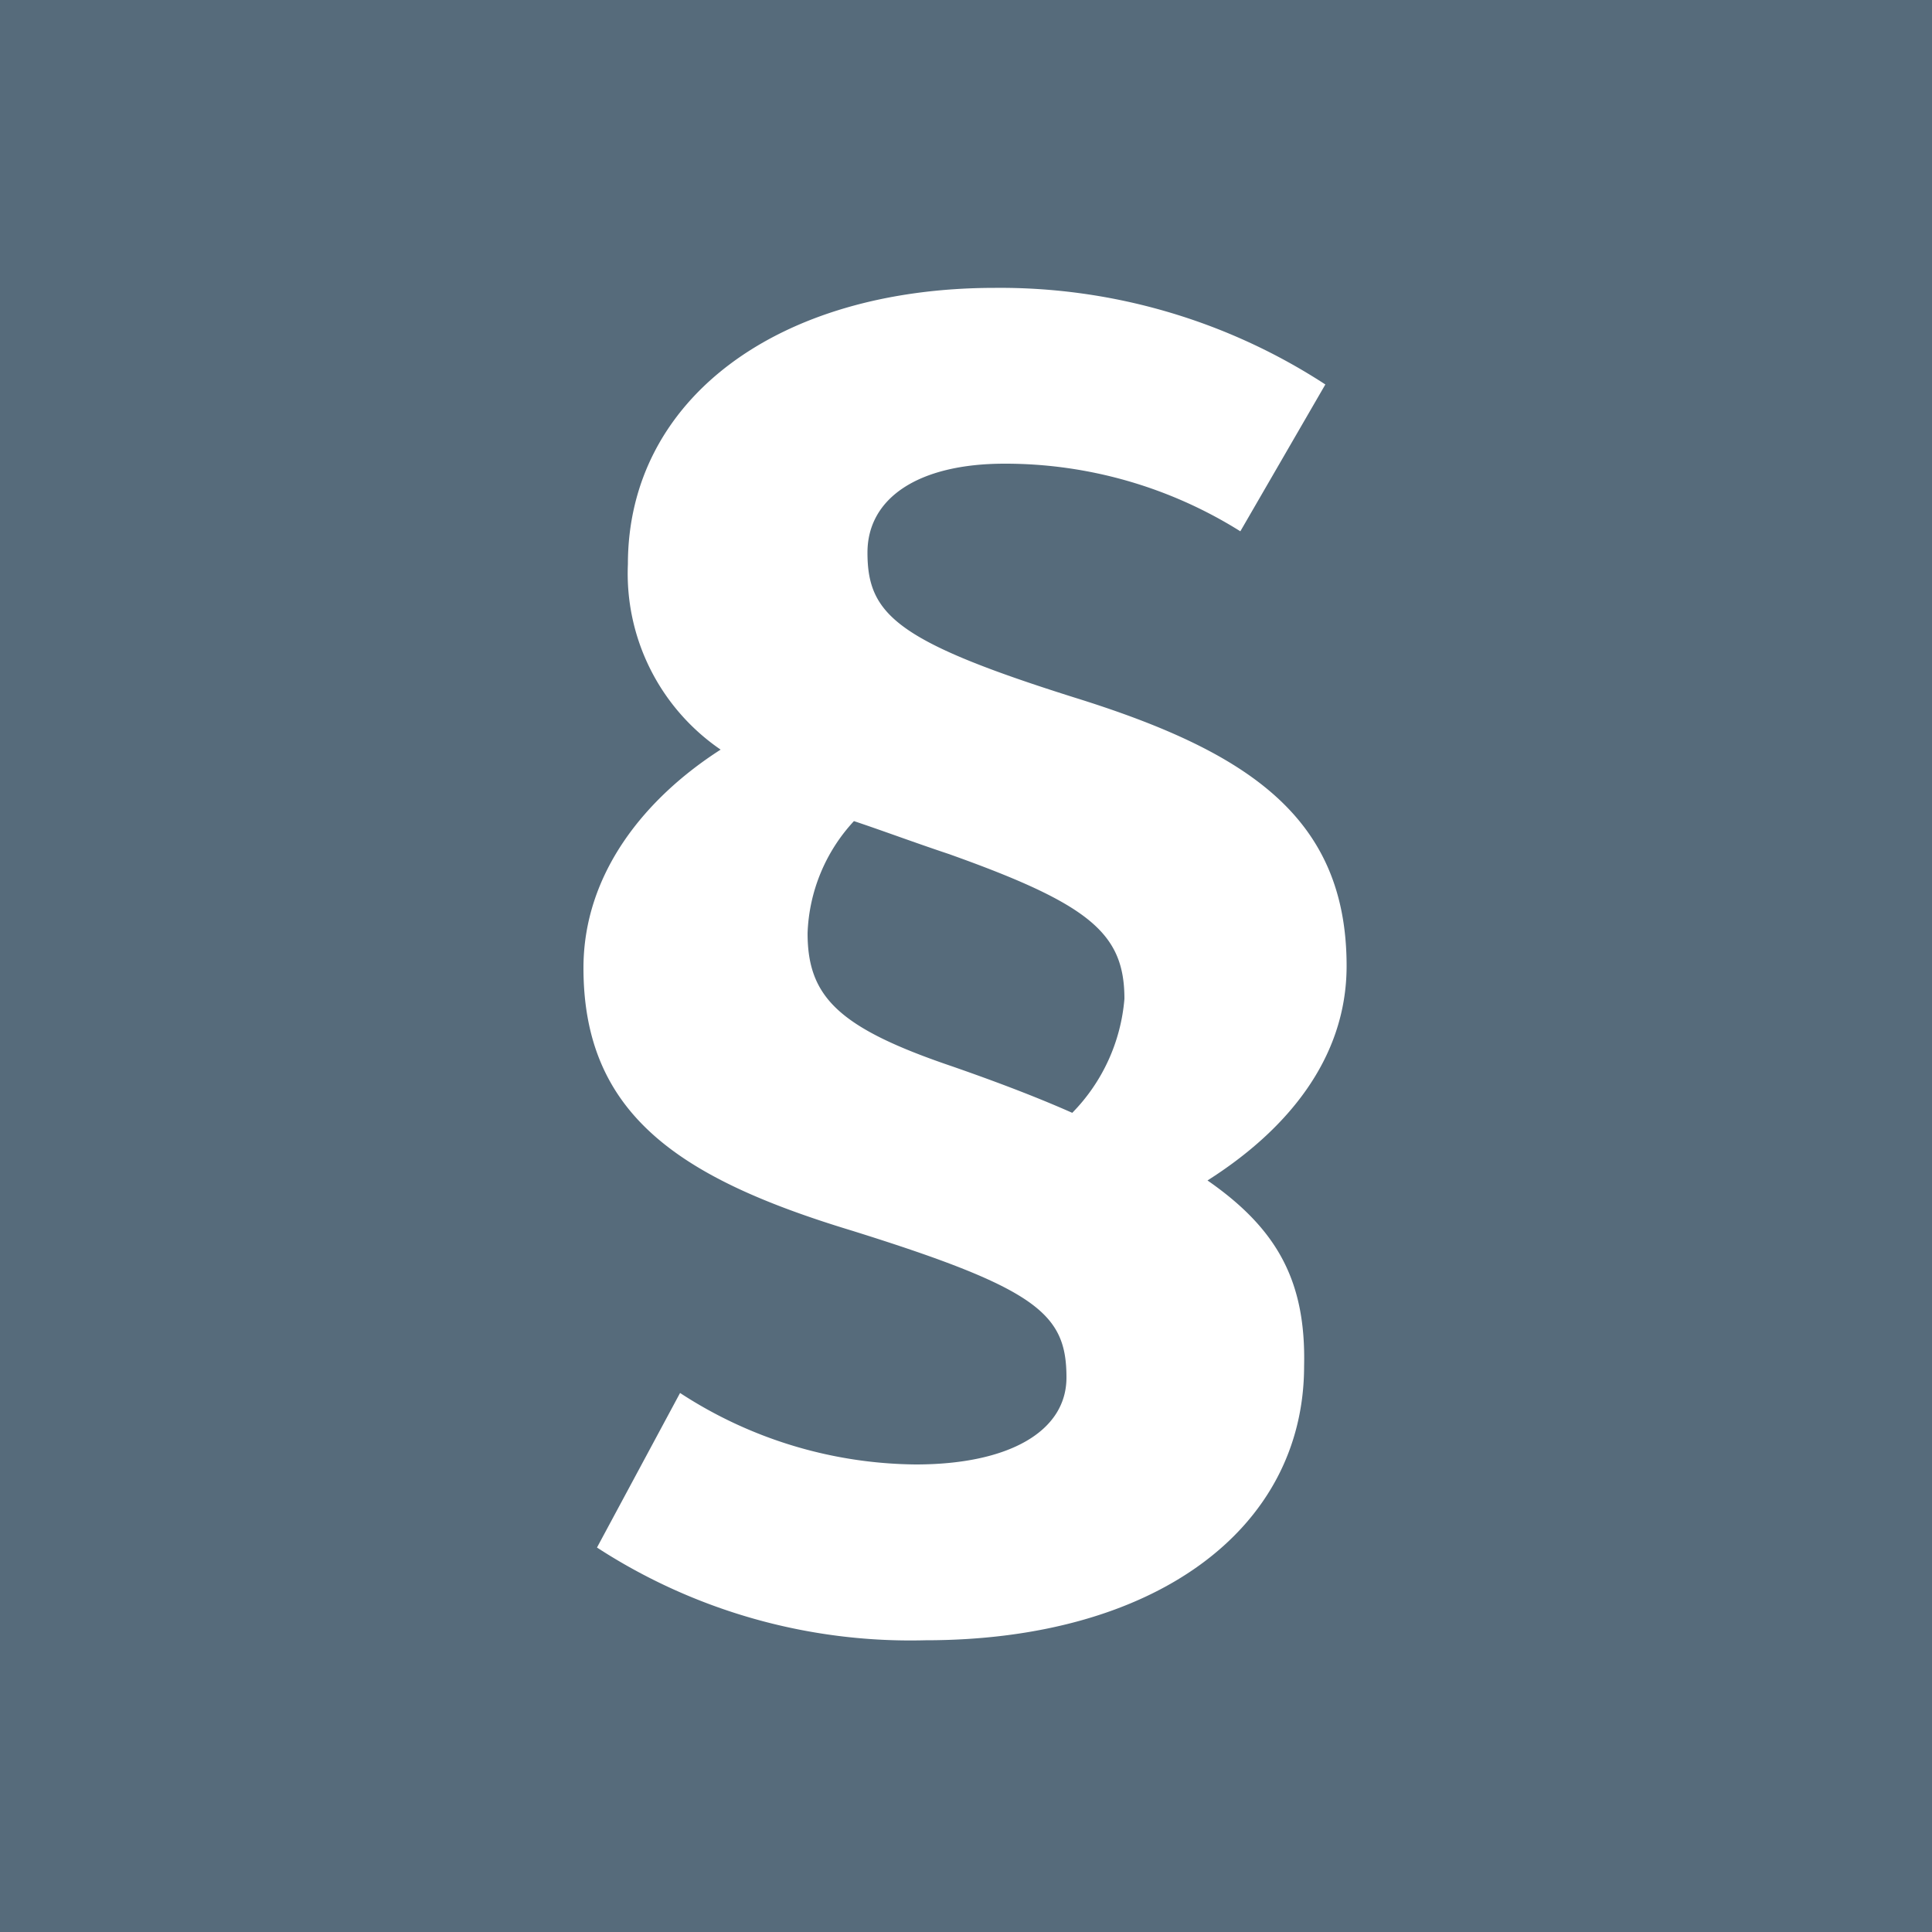 <svg xmlns="http://www.w3.org/2000/svg" viewBox="0 0 100 100">
	<defs>
		<style>
			.background {
				fill: #566B7B;
			}
			.icon {
				fill: #FFFFFF;
			}
		</style>
	</defs>
	<polygon class="background" points="0 0 0 100 100 100 100 0 0 0"/>
	<path class="icon" d="M62.5,61.1c4.1-2.6,7.2-6.3,7.2-11.1,0-7.7-5.1-11.1-14.1-13.9-9.2-2.9-10.7-4.3-10.7-7.5,0-2.8,2.6-4.6,7.1-4.6a22.908,22.908,0,0,1,12.2,3.5l4.4-7.6a30.828,30.828,0,0,0-17.1-5c-11.3,0-19,5.8-19,14.3a11.041,11.041,0,0,0,4.8,9.6c-3.9,2.5-7.1,6.4-7.1,11.3,0,7.6,5,10.9,13.9,13.6,9.6,3,11.1,4.3,11.1,7.6,0,2.8-3,4.5-7.8,4.5a22.643,22.643,0,0,1-12.2-3.7l-4.3,8a29.767,29.767,0,0,0,17,4.8c11.8,0,19.6-5.7,19.6-14.2.1-4.4-1.4-7.1-5-9.6ZM49.3,55.2c-5.9-2-7.5-3.6-7.5-6.9a8.988,8.988,0,0,1,2.4-5.8c1.5.5,3.1,1.1,4.9,1.7,7.3,2.6,9.1,4.1,9.1,7.5a9.536,9.536,0,0,1-2.7,5.9c-1.8-.8-3.9-1.6-6.2-2.4Z"/>
</svg>